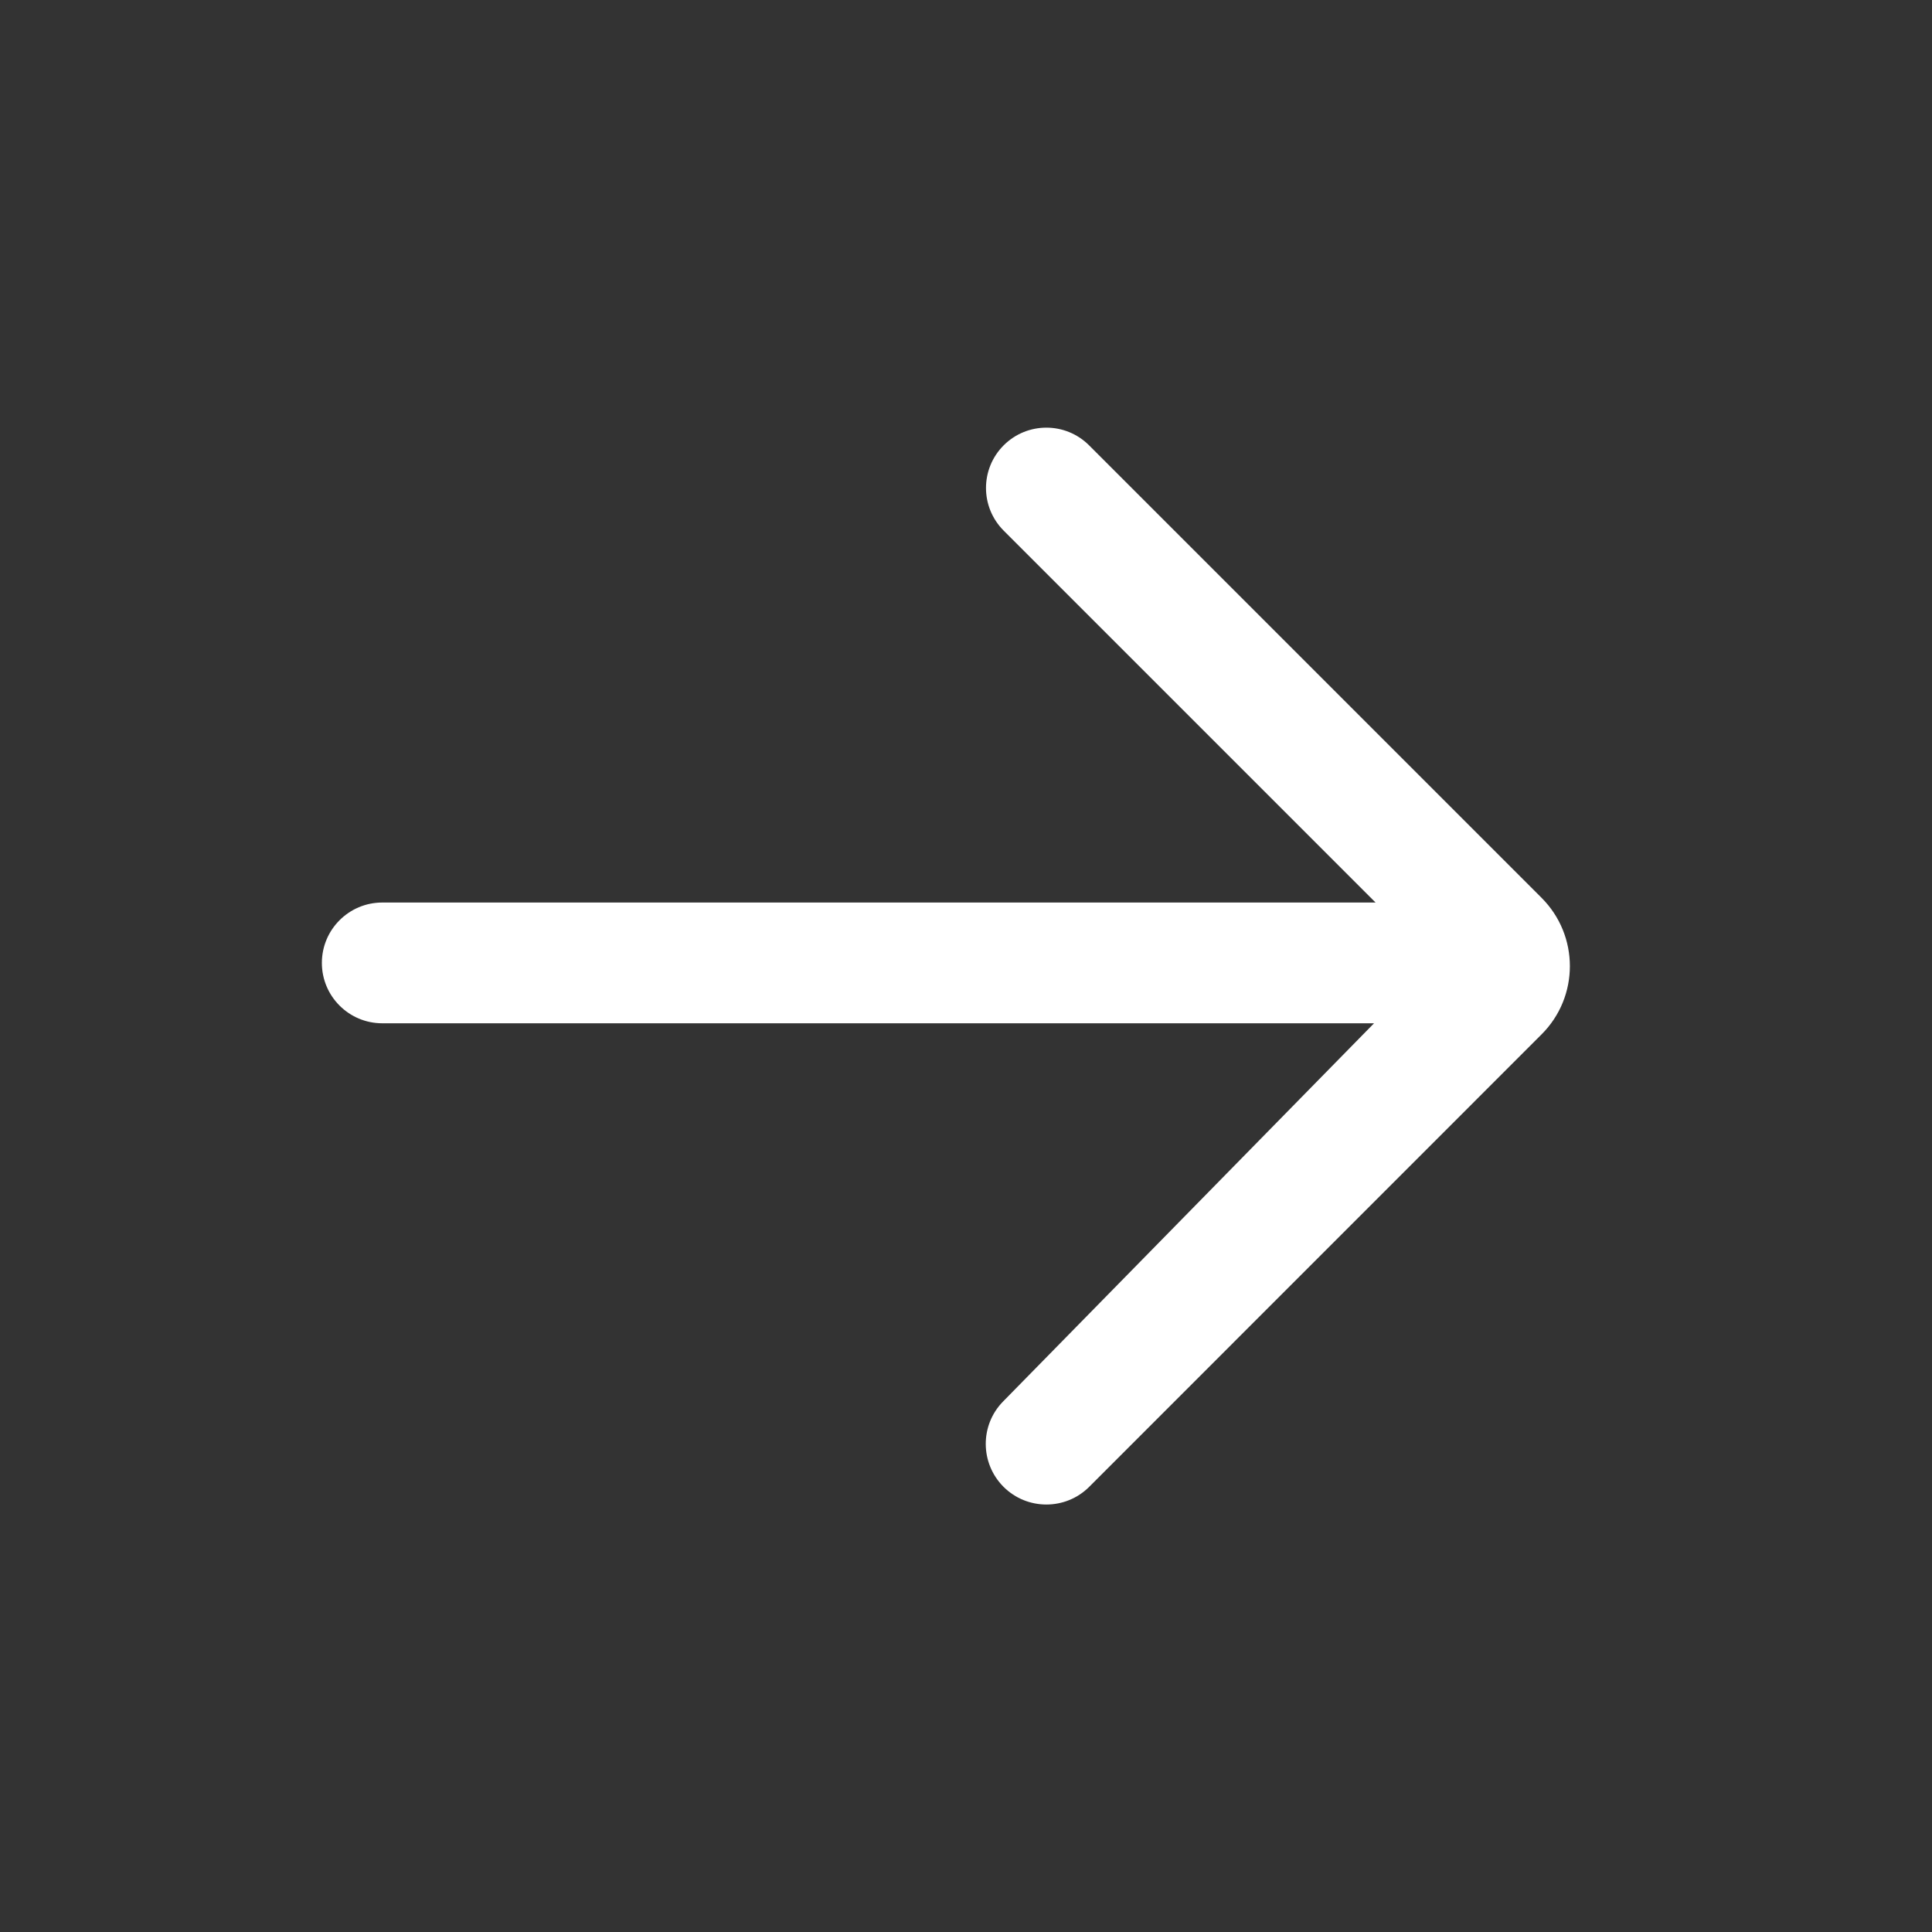 <svg width="20" height="20" viewBox="0 0 20 20" fill="none" xmlns="http://www.w3.org/2000/svg">
<rect x="0" y="0" width="20" height="20" fill="#333333" stroke="none"/>
<path d="M11.274 4.61C11.03 4.366 10.634 4.366 10.39 4.61C10.146 4.854 10.146 5.249 10.39 5.493L14.24 9.343H3.957C3.612 9.343 3.332 9.623 3.332 9.968C3.332 10.313 3.612 10.593 3.957 10.593H14.224L10.384 14.508C10.143 14.753 10.145 15.147 10.388 15.391C10.633 15.636 11.031 15.636 11.276 15.391L15.958 10.708C16.349 10.318 16.349 9.685 15.958 9.294L11.274 4.61Z" fill="white"/>
</svg>
